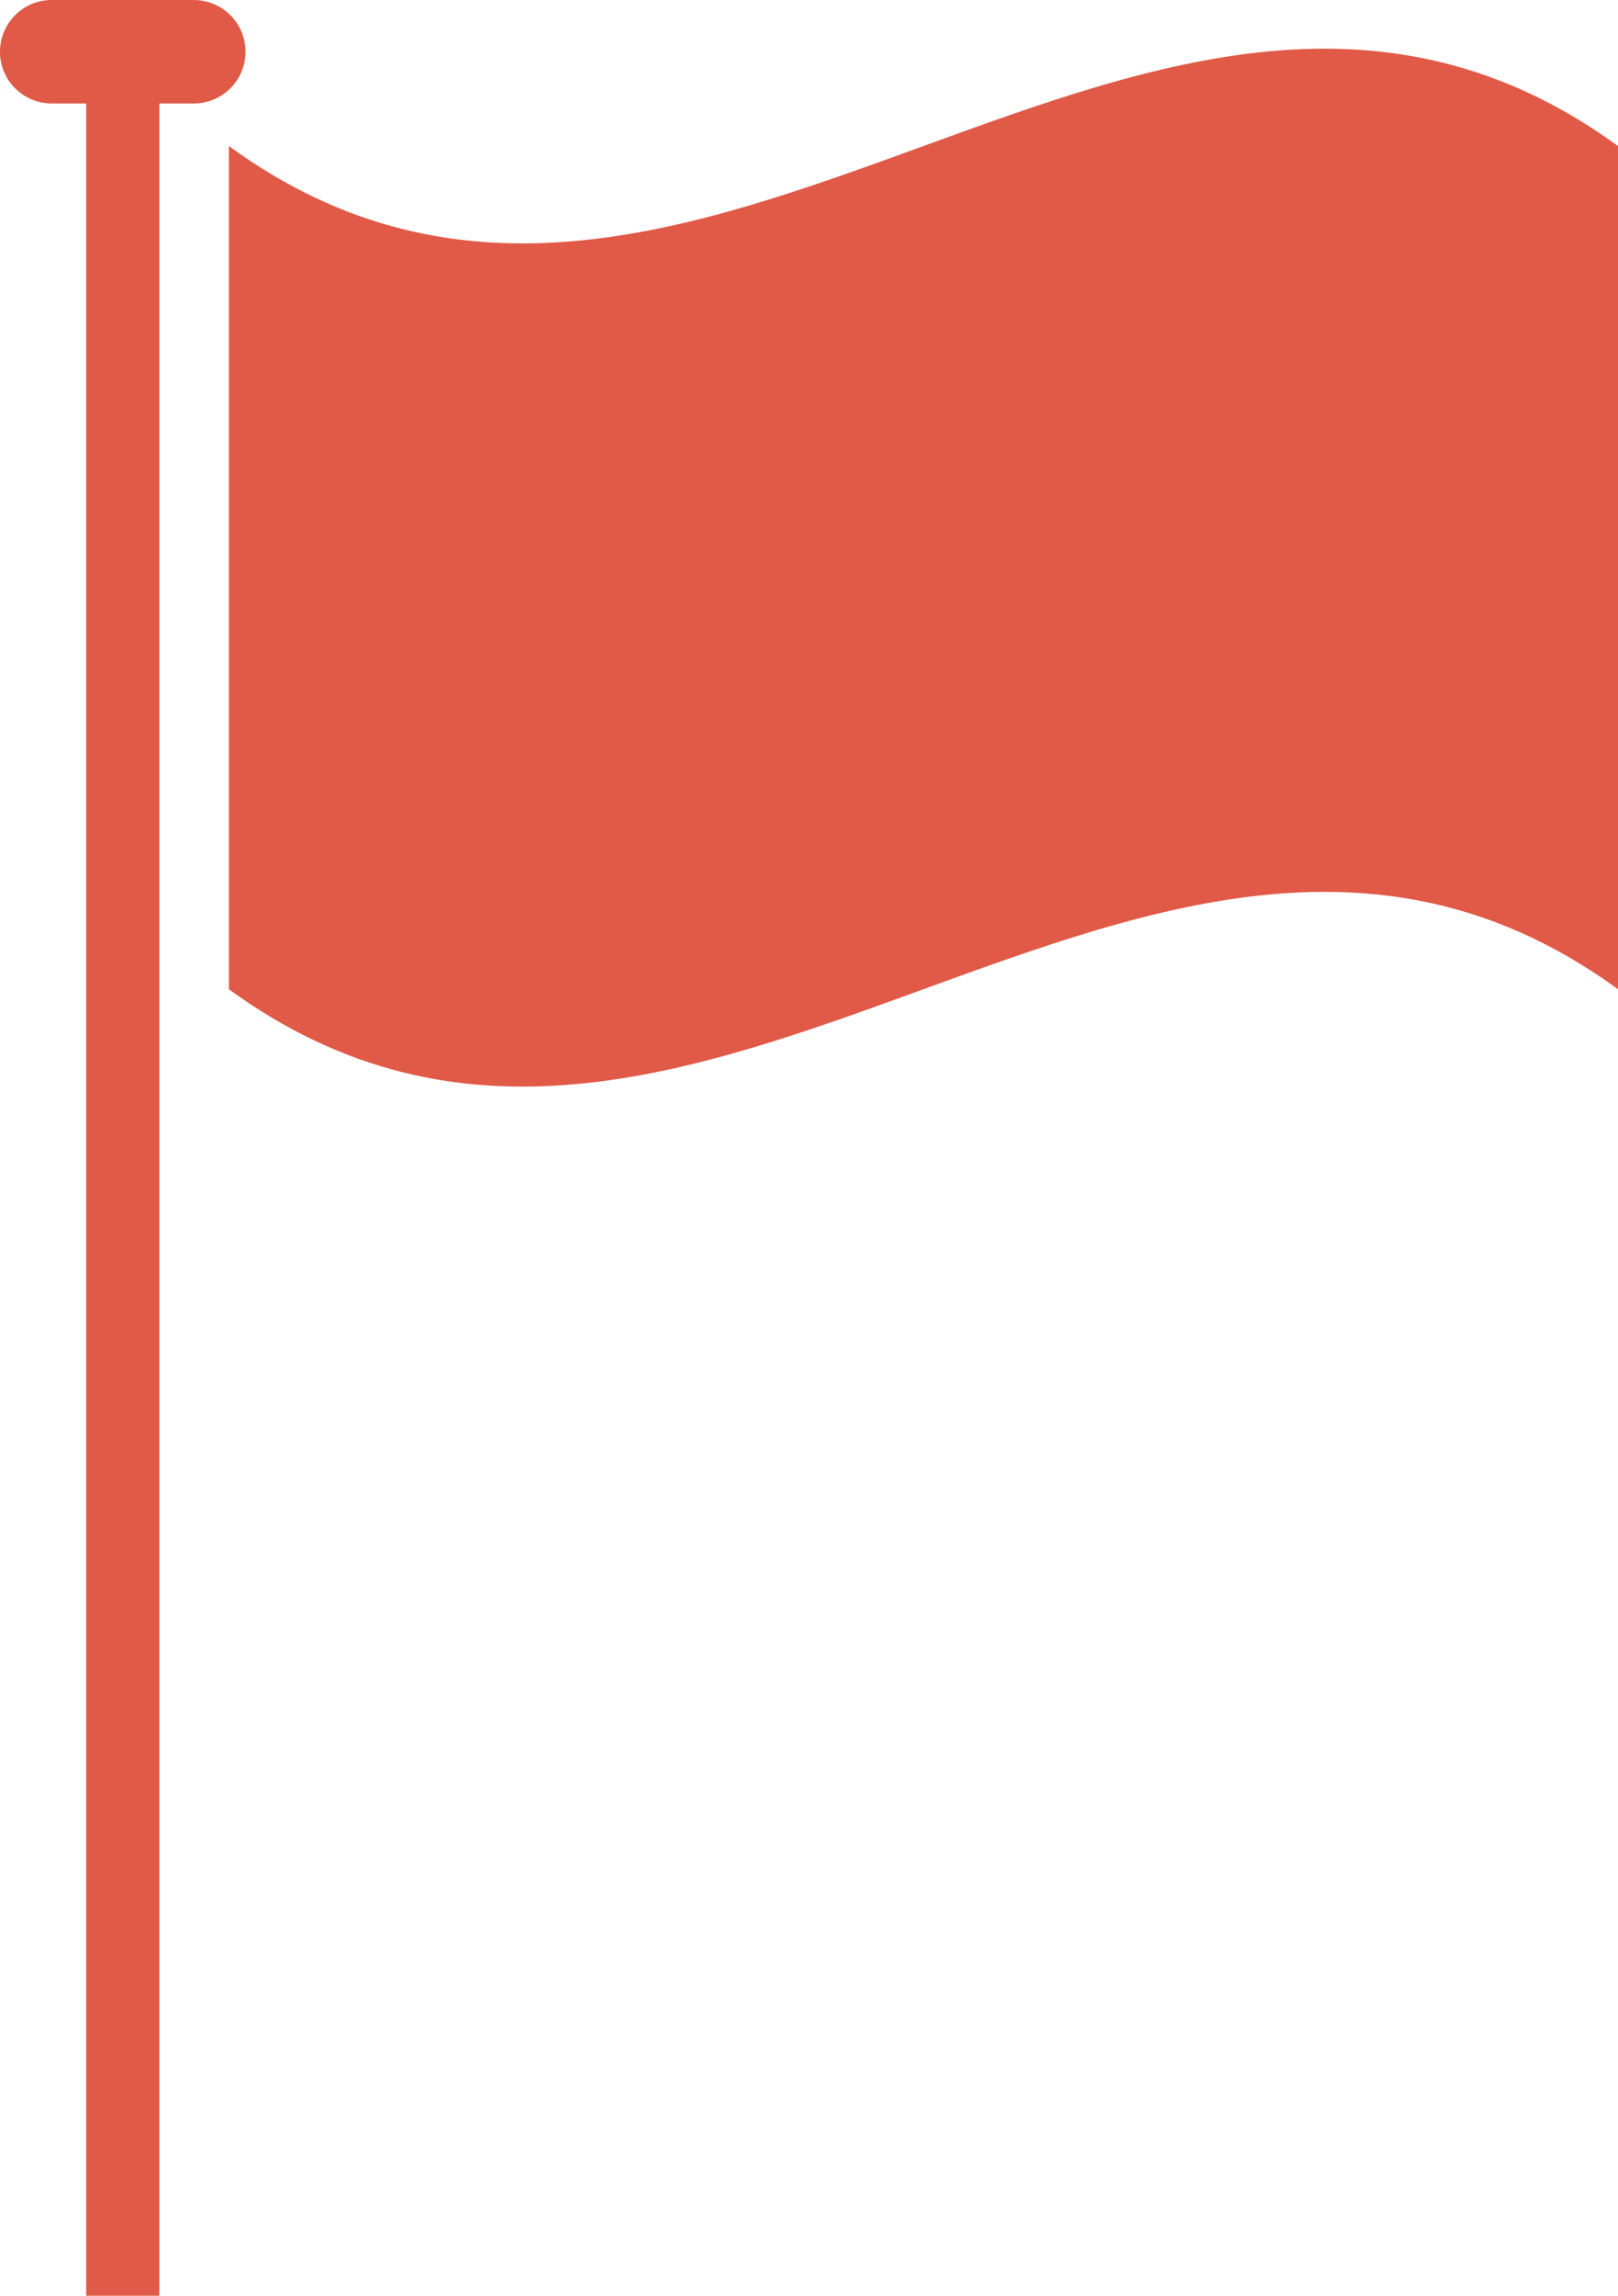 <?xml version="1.0" encoding="iso-8859-1"?>
<!-- Generator: Adobe Illustrator 16.0.0, SVG Export Plug-In . SVG Version: 6.00 Build 0)  -->
<!DOCTYPE svg PUBLIC "-//W3C//DTD SVG 1.1//EN" "http://www.w3.org/Graphics/SVG/1.1/DTD/svg11.dtd">
<svg version="1.1" id="Layer_1" xmlns="http://www.w3.org/2000/svg" xmlns:xlink="http://www.w3.org/1999/xlink" x="0px" y="0px"
	 width="342.544px" height="485.95px" viewBox="0 0 342.544 485.95" style="enable-background:new 0 0 342.544 485.95;"
	 xml:space="preserve">
<g id="change1">
	<path style="fill:#E05A47;" d="M41.023,0h-30.07C4.902,0,0,4.904,0,10.953s4.902,10.954,10.953,10.954h7.296V485.95h15.477V21.907
		h7.296c6.048,0,10.953-4.904,10.953-10.954S47.071,0,41.023,0z"/>
	<path style="fill:#E05A47;" d="M342.544,209.395c-98.03-71.392-196.061,71.393-294.091,0c0-59.494,0-118.987,0-178.48
		c98.03,71.392,196.061-71.392,294.091,0C342.544,90.408,342.544,149.901,342.544,209.395z"/>
</g>
</svg>
